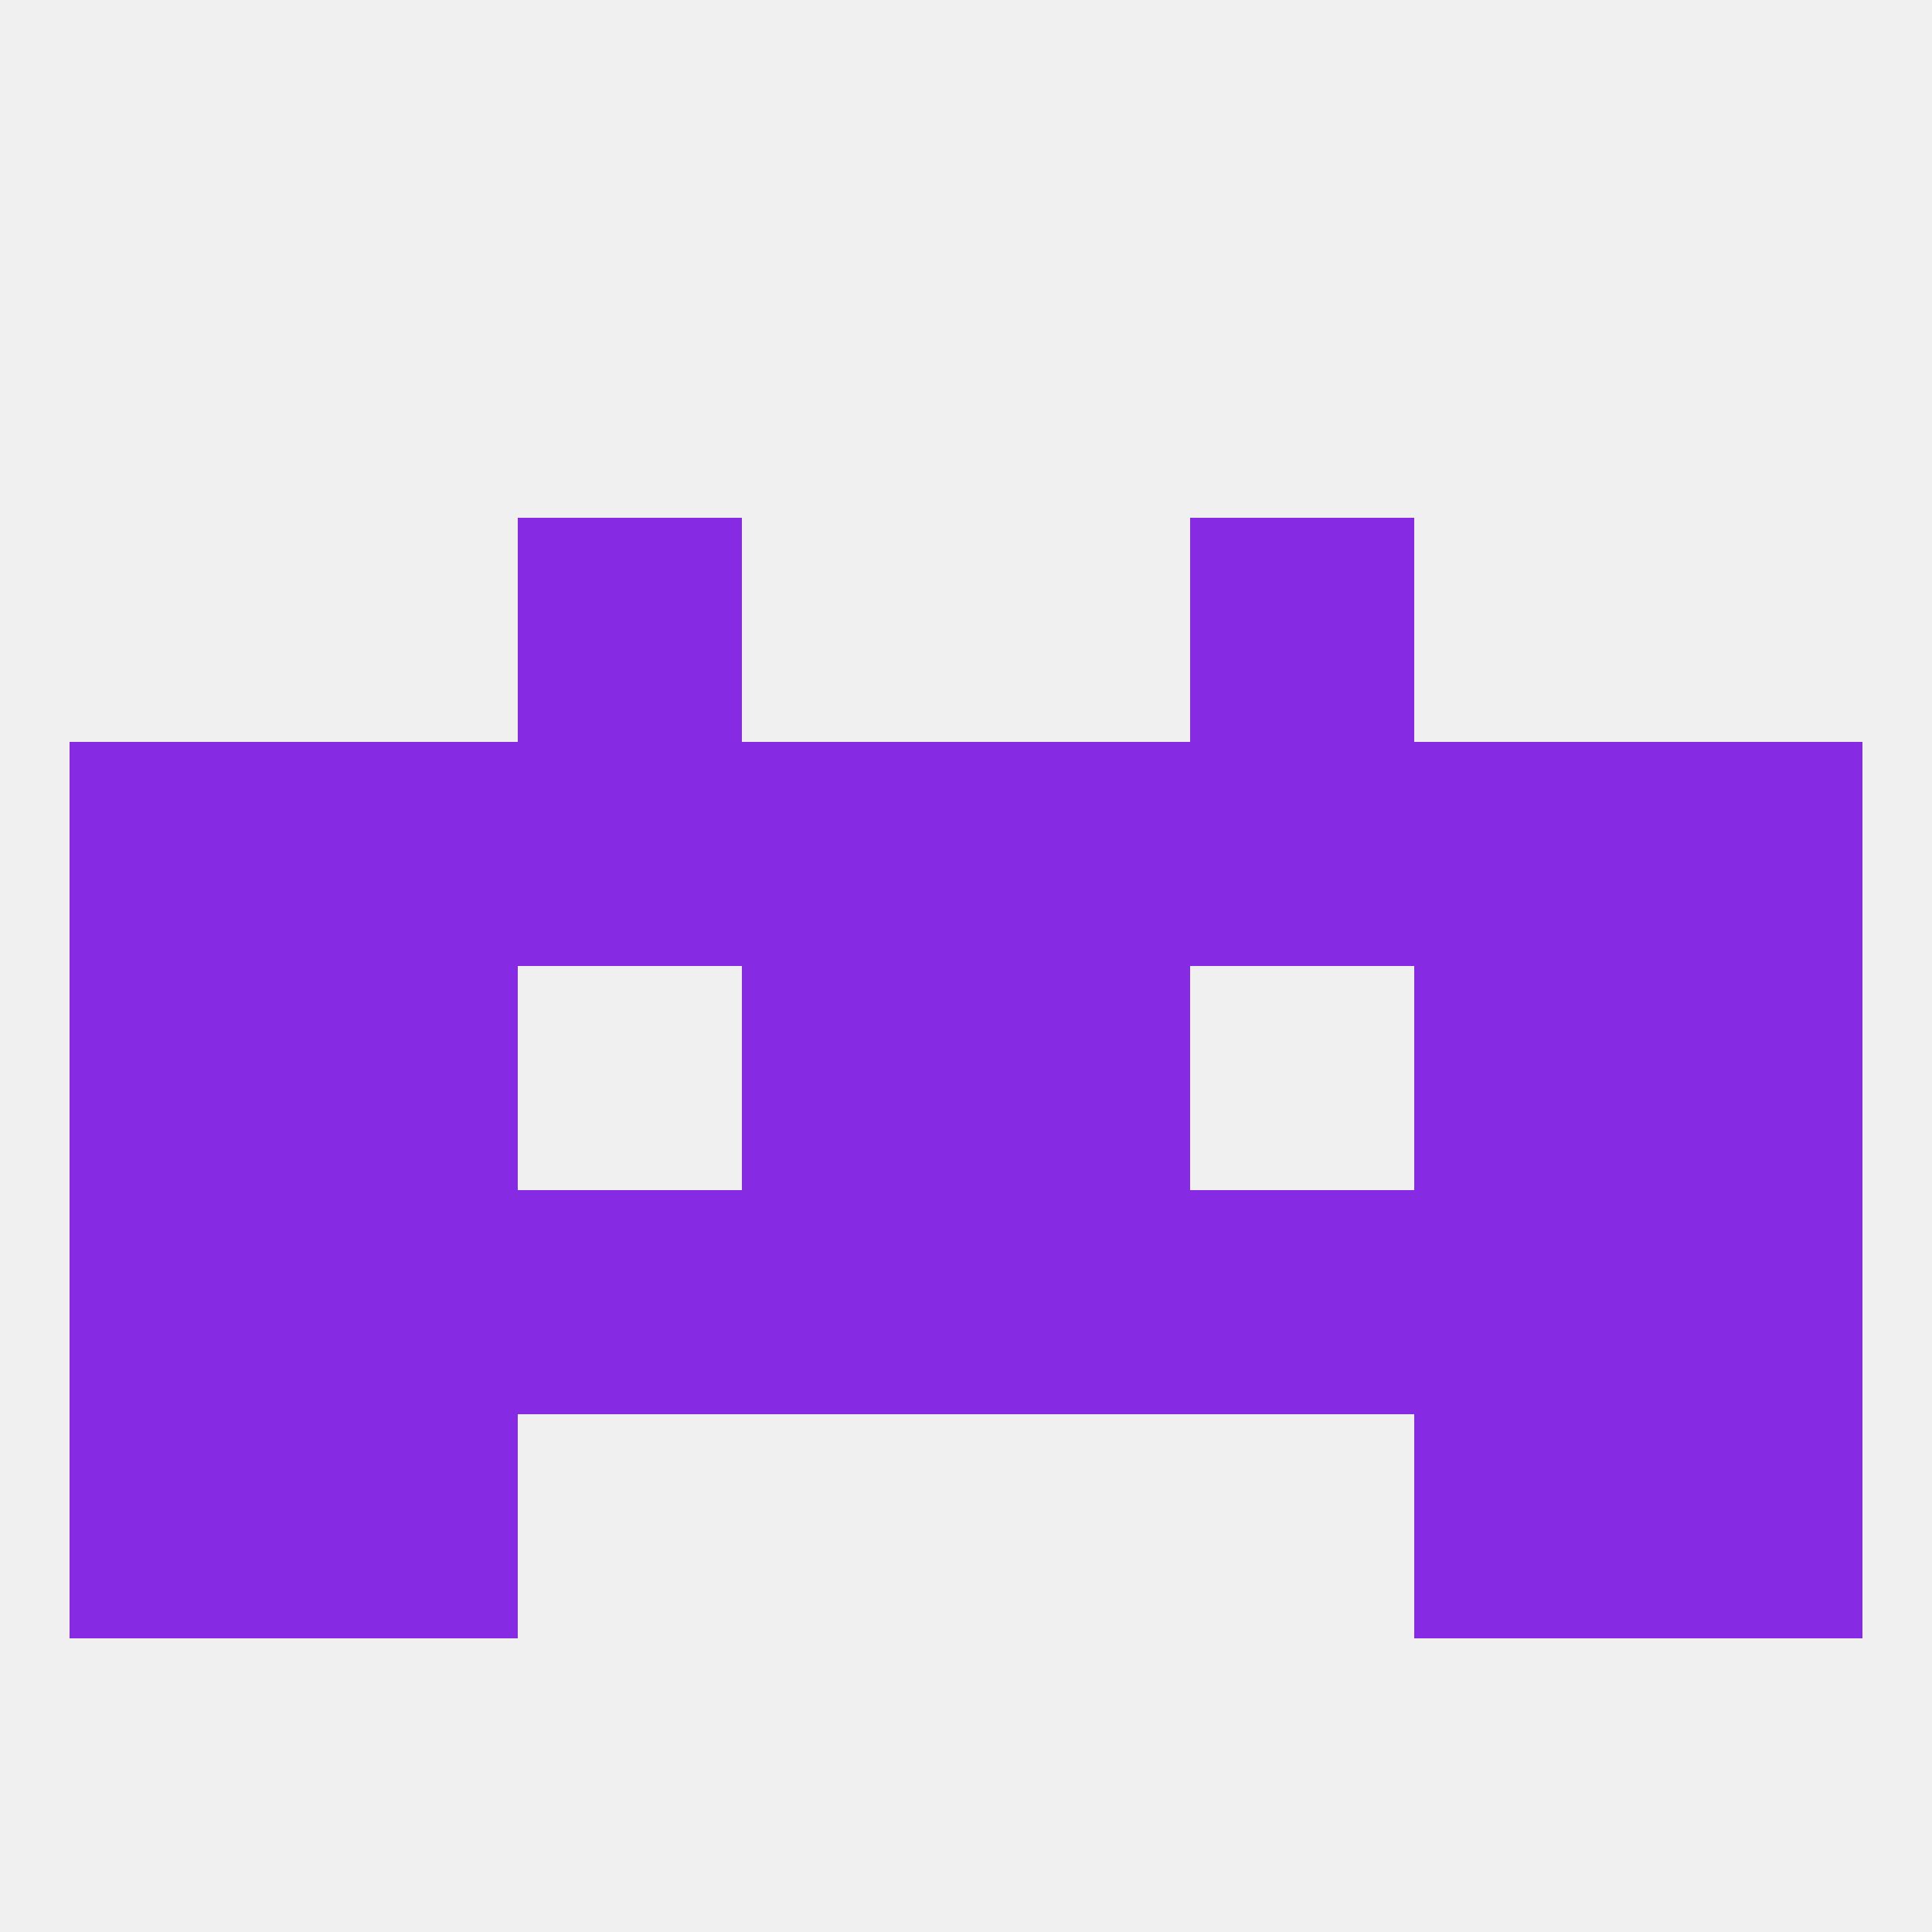 
<!--   <?xml version="1.0"?> -->
<svg version="1.1" baseprofile="full" xmlns="http://www.w3.org/2000/svg" xmlns:xlink="http://www.w3.org/1999/xlink" xmlns:ev="http://www.w3.org/2001/xml-events" width="250" height="250" viewBox="0 0 250 250" >
	<rect width="100%" height="100%" fill="rgba(240,240,240,255)"/>

	<rect x="154" y="67" width="29" height="29" fill="rgba(135,42,227,255)"/>
	<rect x="67" y="67" width="29" height="29" fill="rgba(135,42,227,255)"/>
	<rect x="38" y="125" width="29" height="29" fill="rgba(135,42,227,255)"/>
	<rect x="183" y="125" width="29" height="29" fill="rgba(135,42,227,255)"/>
	<rect x="9" y="125" width="29" height="29" fill="rgba(135,42,227,255)"/>
	<rect x="212" y="125" width="29" height="29" fill="rgba(135,42,227,255)"/>
	<rect x="96" y="125" width="29" height="29" fill="rgba(135,42,227,255)"/>
	<rect x="125" y="125" width="29" height="29" fill="rgba(135,42,227,255)"/>
	<rect x="183" y="96" width="29" height="29" fill="rgba(135,42,227,255)"/>
	<rect x="9" y="96" width="29" height="29" fill="rgba(135,42,227,255)"/>
	<rect x="212" y="96" width="29" height="29" fill="rgba(135,42,227,255)"/>
	<rect x="96" y="96" width="29" height="29" fill="rgba(135,42,227,255)"/>
	<rect x="125" y="96" width="29" height="29" fill="rgba(135,42,227,255)"/>
	<rect x="67" y="96" width="29" height="29" fill="rgba(135,42,227,255)"/>
	<rect x="154" y="96" width="29" height="29" fill="rgba(135,42,227,255)"/>
	<rect x="38" y="96" width="29" height="29" fill="rgba(135,42,227,255)"/>
	<rect x="183" y="154" width="29" height="29" fill="rgba(135,42,227,255)"/>
	<rect x="9" y="154" width="29" height="29" fill="rgba(135,42,227,255)"/>
	<rect x="212" y="154" width="29" height="29" fill="rgba(135,42,227,255)"/>
	<rect x="154" y="154" width="29" height="29" fill="rgba(135,42,227,255)"/>
	<rect x="96" y="154" width="29" height="29" fill="rgba(135,42,227,255)"/>
	<rect x="125" y="154" width="29" height="29" fill="rgba(135,42,227,255)"/>
	<rect x="67" y="154" width="29" height="29" fill="rgba(135,42,227,255)"/>
	<rect x="38" y="154" width="29" height="29" fill="rgba(135,42,227,255)"/>
	<rect x="38" y="183" width="29" height="29" fill="rgba(135,42,227,255)"/>
	<rect x="183" y="183" width="29" height="29" fill="rgba(135,42,227,255)"/>
	<rect x="9" y="183" width="29" height="29" fill="rgba(135,42,227,255)"/>
	<rect x="212" y="183" width="29" height="29" fill="rgba(135,42,227,255)"/>
</svg>
